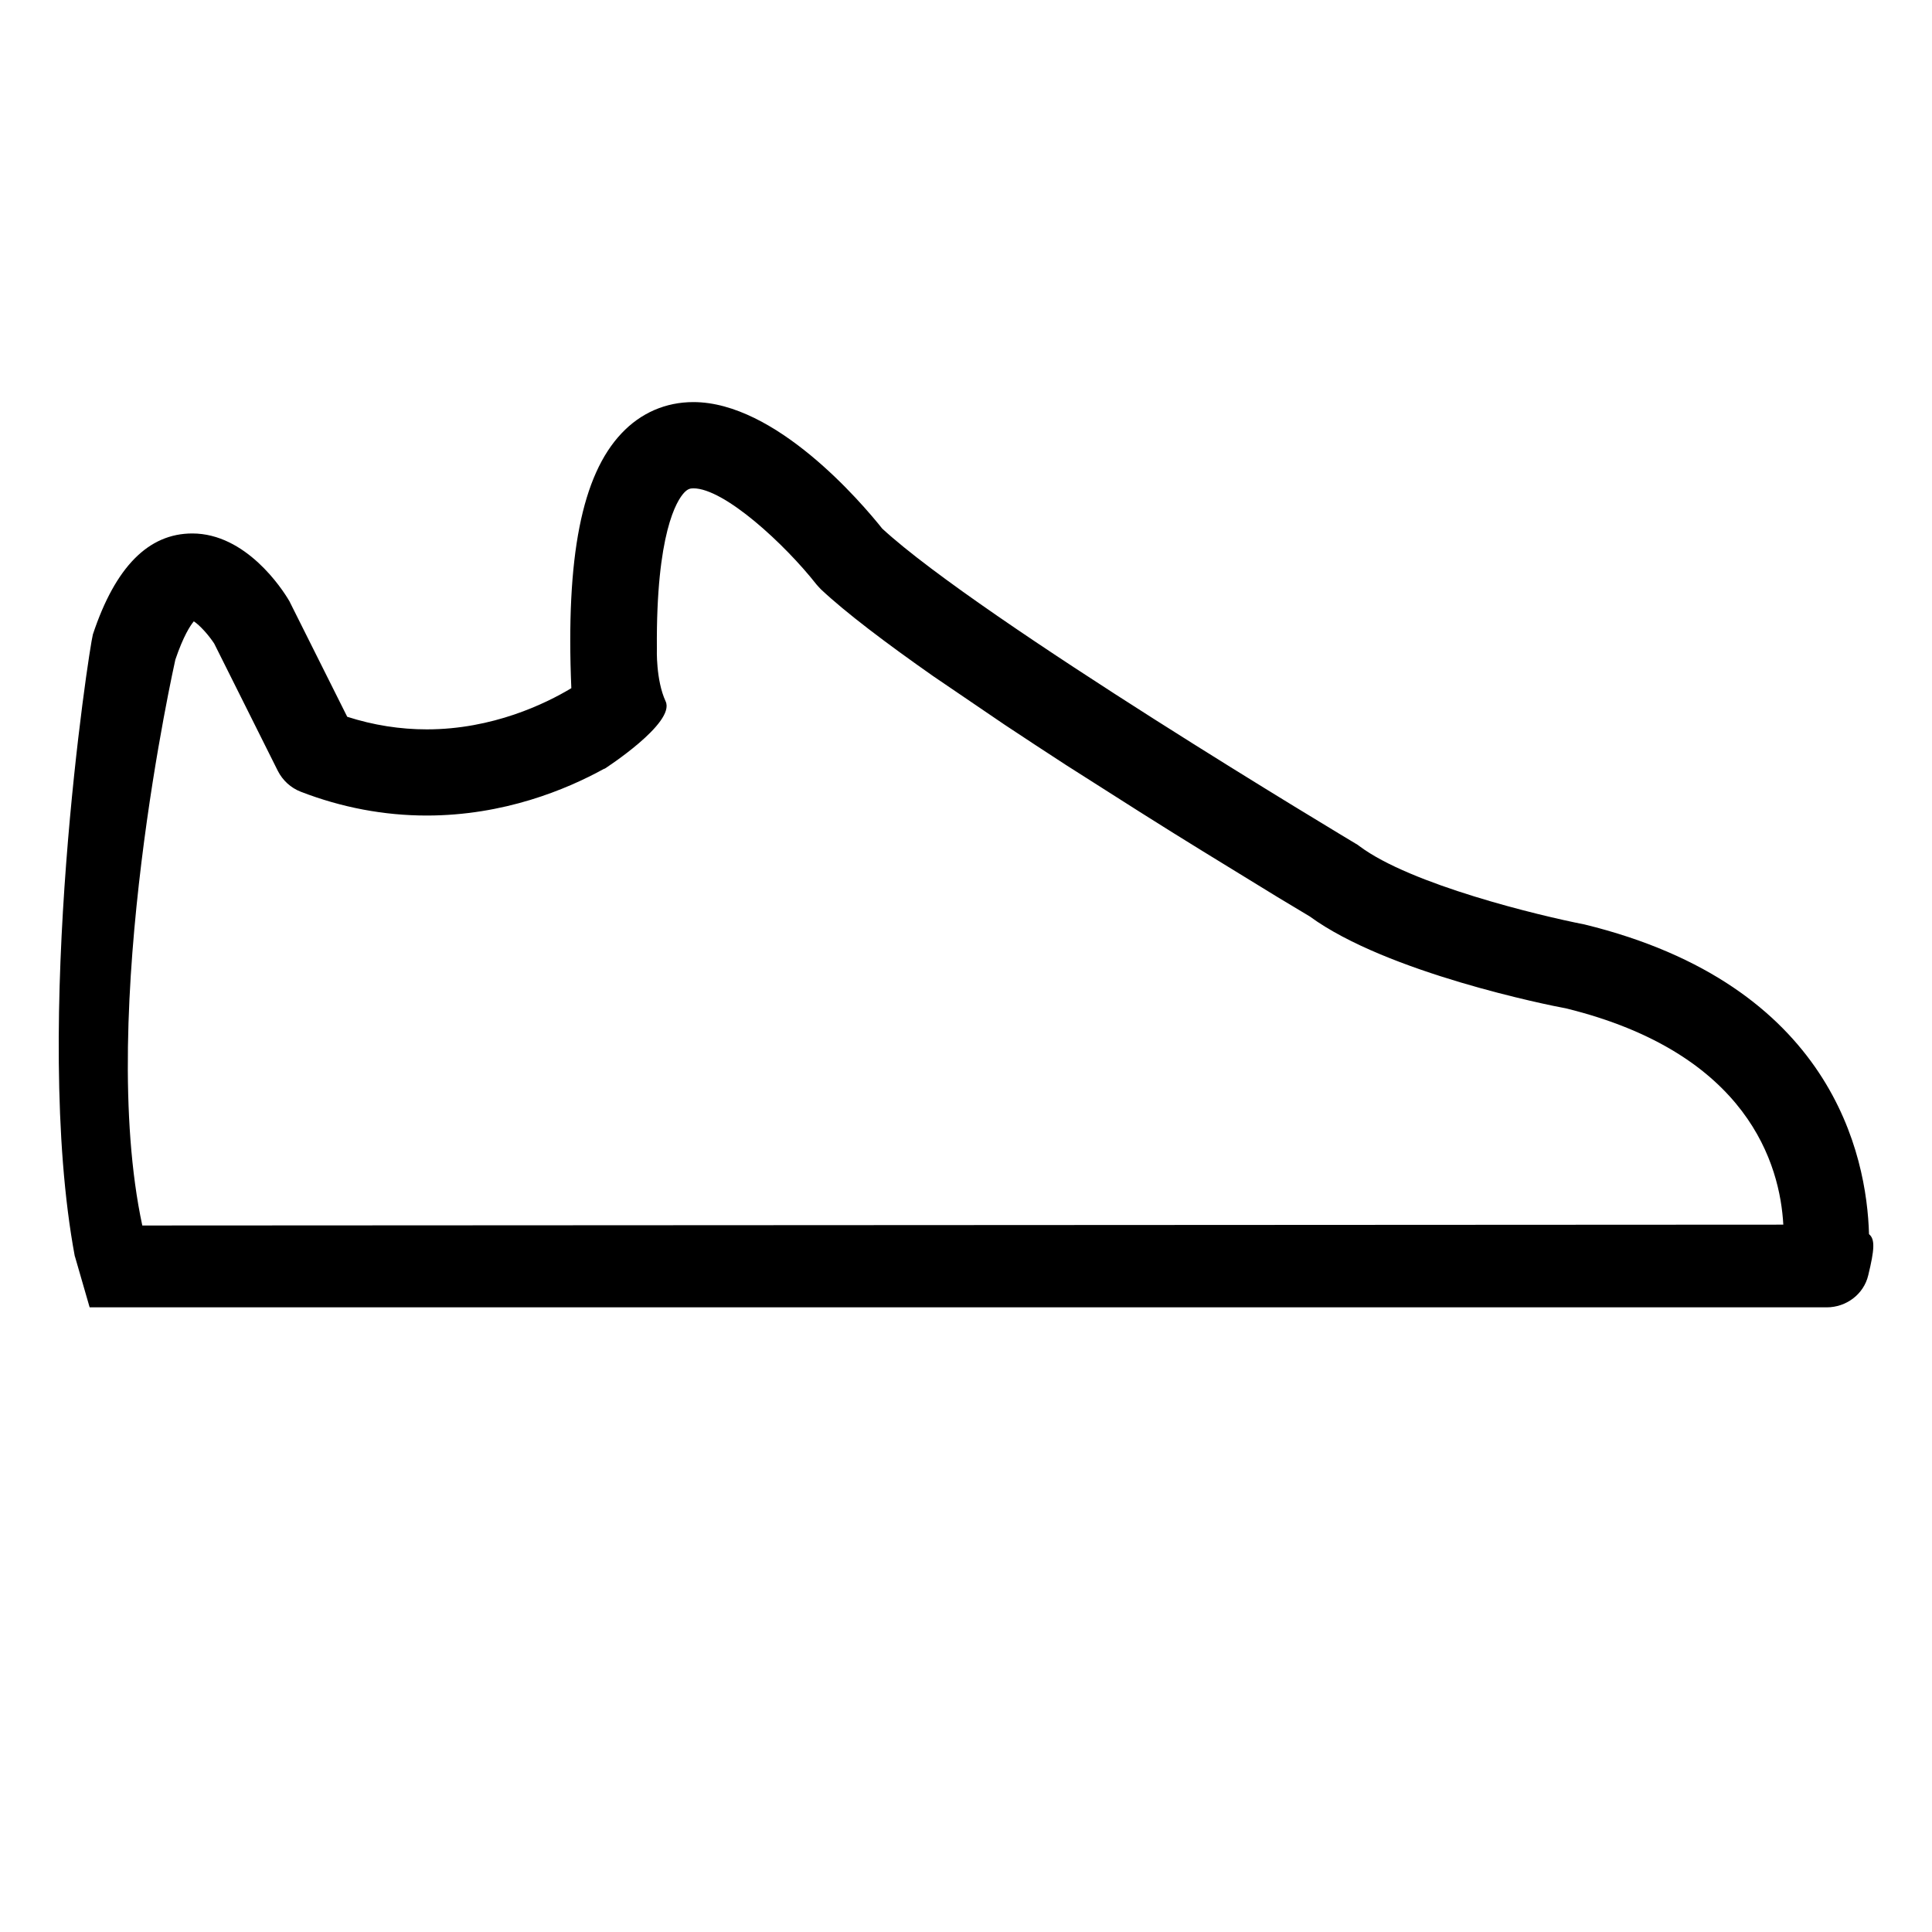 <?xml version="1.0" encoding="utf-8"?>
<!-- Generator: Adobe Illustrator 15.1.0, SVG Export Plug-In . SVG Version: 6.00 Build 0)  -->
<!DOCTYPE svg PUBLIC "-//W3C//DTD SVG 1.1//EN" "http://www.w3.org/Graphics/SVG/1.1/DTD/svg11.dtd">
<svg version="1.1" id="Livello_1" xmlns="http://www.w3.org/2000/svg" xmlns:xlink="http://www.w3.org/1999/xlink" x="0px" y="0px"
	 width="25px" height="25px" viewBox="0 0 25 25" enable-background="new 0 0 25 25" xml:space="preserve">
<g>
	<path d="M1.16,16.917h22.477c0.253,0,0.48-0.169,0.538-0.415c0.081-0.333,0.09-0.466,0.01-0.532
		c-0.029-1.02-0.478-3.225-3.683-4.008c-0.585-0.114-2.247-0.515-2.911-1.013c-0.015-0.012-0.029-0.022-0.048-0.032
		c-0.049-0.03-4.85-2.9-6.127-4.077c-0.275-0.345-1.379-1.637-2.444-1.637c-0.358,0-0.681,0.14-0.93,0.405
		C7.529,6.151,7.321,7.202,7.393,8.905C7.059,9.106,6.374,9.438,5.523,9.438c-0.345,0-0.691-0.054-1.03-0.163L3.758,7.806
		c-0.005-0.013-0.013-0.027-0.02-0.038c-0.086-0.146-0.554-0.865-1.25-0.865c-0.565,0-0.995,0.43-1.286,1.306
		c-0.049,0.177-0.795,5.039-0.234,8.048l0.874-0.396c-0.599-2.783,0.424-7.307,0.427-7.325C2.373,8.23,2.462,8.095,2.508,8.04
		c0.078,0.051,0.19,0.175,0.264,0.288l0.823,1.647c0.063,0.124,0.168,0.22,0.297,0.27c0.53,0.205,1.079,0.308,1.63,0.308
		c0.997,0,1.807-0.336,2.293-0.604c0.003-0.001,0.007-0.001,0.011-0.003c0,0,0.919-0.592,0.787-0.871
		c-0.128-0.278-0.113-0.68-0.113-0.68c-0.012-1.498,0.259-1.92,0.353-2.02c0.044-0.046,0.075-0.056,0.119-0.056
		c0.401,0,1.184,0.723,1.594,1.245c0.019,0.021,0.037,0.042,0.057,0.062c0.318,0.299,0.84,0.694,1.452,1.123l0.928,0.631
		c0.261,0.174,0.53,0.349,0.794,0.521l0.95,0.604c0.286,0.182,0.565,0.354,0.819,0.511l0.96,0.589
		c0.212,0.128,0.361,0.217,0.423,0.254c0.994,0.728,3.1,1.151,3.314,1.189c2.364,0.581,2.771,2.031,2.813,2.799L1.56,15.858
		c-0.262-0.025-0.514,0.136-0.591,0.398"/>
</g>
</svg>
